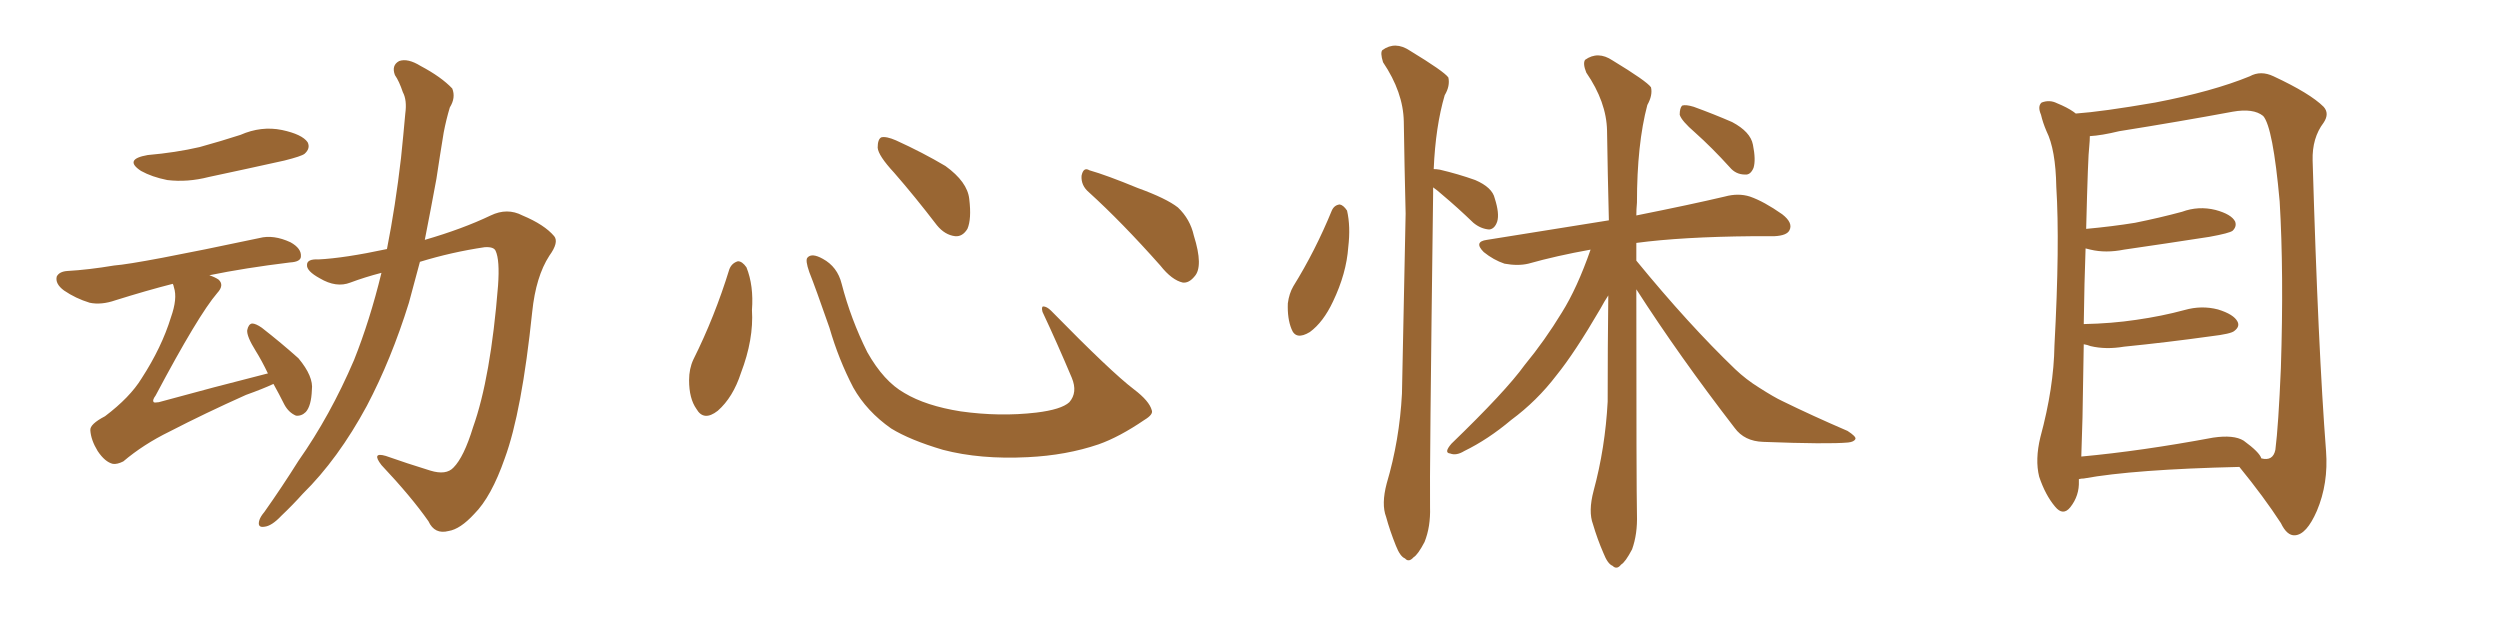 <svg xmlns="http://www.w3.org/2000/svg" xmlns:xlink="http://www.w3.org/1999/xlink" width="600" height="150"><path fill="#996633" padding="10" d="M35.45 37.21L35.45 37.21Q42.19 36.62 47.90 35.30L47.90 35.30Q53.17 33.84 57.71 32.37L57.71 32.37Q62.70 30.18 67.68 31.20L67.68 31.20Q72.51 32.23 73.83 34.13L73.83 34.13Q74.56 35.60 73.10 36.91L73.10 36.91Q72.36 37.50 68.26 38.53L68.26 38.53Q59.03 40.58 50.10 42.48L50.10 42.48Q44.97 43.80 40.14 43.21L40.14 43.21Q36.47 42.48 33.84 41.02L33.84 41.02Q29.59 38.23 35.45 37.21ZM65.63 92.14L65.63 92.14Q63.13 93.31 59.03 94.78L59.03 94.78Q49.22 99.17 40.72 103.56L40.72 103.56Q34.42 106.64 29.59 110.74L29.59 110.74Q28.13 111.47 27.10 111.33L27.10 111.33Q25.20 110.89 23.44 108.25L23.44 108.25Q21.83 105.62 21.68 103.27L21.68 103.27Q21.53 101.81 25.20 99.90L25.20 99.90Q31.20 95.36 33.98 90.82L33.98 90.82Q38.82 83.35 41.02 76.17L41.02 76.17Q42.63 71.63 41.75 68.99L41.75 68.99Q41.60 68.26 41.46 68.12L41.46 68.12Q35.16 69.73 27.69 72.07L27.69 72.07Q24.32 73.24 21.53 72.66L21.53 72.66Q18.16 71.63 15.38 69.73L15.38 69.73Q13.18 68.12 13.62 66.36L13.62 66.36Q14.21 65.19 16.11 65.04L16.11 65.04Q21.24 64.75 27.39 63.72L27.39 63.72Q33.25 63.28 62.26 57.13L62.26 57.13Q65.63 56.25 69.73 58.15L69.73 58.15Q72.36 59.62 72.22 61.52L72.22 61.52Q72.22 62.84 69.58 62.99L69.58 62.99Q58.74 64.31 50.24 66.06L50.24 66.06Q51.56 66.50 52.44 67.09L52.44 67.09Q53.91 68.41 52.15 70.31L52.15 70.31Q47.61 75.59 37.35 94.92L37.35 94.92Q36.47 96.09 36.91 96.53L36.91 96.53Q37.06 96.68 38.09 96.53L38.09 96.53Q51.42 92.87 64.16 89.65L64.16 89.65Q64.16 89.65 64.31 89.65L64.31 89.65Q62.84 86.57 61.38 84.23L61.38 84.23Q59.18 80.71 59.33 79.25L59.33 79.25Q59.62 77.78 60.50 77.64L60.50 77.64Q61.38 77.64 62.84 78.66L62.84 78.66Q67.53 82.32 71.63 85.99L71.63 85.99Q75.29 90.38 74.85 93.60L74.85 93.60Q74.71 97.41 73.39 98.88L73.39 98.88Q72.36 99.90 71.04 99.76L71.04 99.76Q69.29 99.02 68.26 97.12L68.26 97.12Q66.94 94.48 65.63 92.14ZM91.55 65.48L91.55 65.48L91.55 65.48Q87.60 66.50 84.08 67.82L84.08 67.82Q80.71 69.14 76.76 66.80L76.76 66.80Q73.54 65.04 73.68 63.57L73.68 63.57Q73.68 62.11 76.46 62.26L76.46 62.26Q82.62 61.96 92.87 59.77L92.87 59.77Q94.92 49.37 96.24 37.94L96.24 37.94Q96.83 32.23 97.27 27.25L97.27 27.25Q97.71 24.02 96.68 22.12L96.68 22.12Q95.80 19.48 94.78 18.02L94.78 18.02Q93.90 15.67 95.80 14.65L95.80 14.65Q97.85 13.92 100.93 15.82L100.93 15.82Q105.91 18.46 108.54 21.24L108.54 21.24Q109.42 23.44 107.96 25.78L107.96 25.78Q107.08 28.71 106.49 31.79L106.49 31.79Q105.62 37.06 104.74 42.92L104.74 42.92Q103.42 50.10 101.95 57.57L101.95 57.57Q111.04 54.93 117.77 51.71L117.77 51.71Q121.73 49.80 125.39 51.71L125.39 51.71Q130.66 53.91 133.01 56.69L133.01 56.69Q134.18 58.15 131.84 61.38L131.84 61.38Q128.61 66.36 127.73 74.85L127.73 74.85Q125.24 98.88 121.14 110.01L121.14 110.01Q117.92 119.24 113.82 123.34L113.82 123.34Q110.45 127.00 107.67 127.44L107.67 127.44Q104.30 128.32 102.83 125.10L102.83 125.10Q98.73 119.24 91.55 111.62L91.55 111.62Q89.06 108.40 92.58 109.42L92.58 109.42Q97.56 111.18 103.27 112.94L103.27 112.94Q107.08 114.11 108.84 112.21L108.84 112.21Q111.33 109.72 113.53 102.54L113.53 102.54Q117.77 90.67 119.53 68.55L119.53 68.55Q119.97 62.40 118.95 60.21L118.95 60.21Q118.51 59.18 116.31 59.33L116.31 59.33Q108.40 60.50 100.78 62.84L100.78 62.84Q99.46 67.68 98.14 72.66L98.14 72.66Q93.90 86.28 88.04 97.41L88.04 97.41Q81.15 110.16 72.66 118.51L72.66 118.51Q70.31 121.14 67.53 123.78L67.53 123.78Q65.19 126.27 63.43 126.42L63.43 126.42Q61.67 126.71 62.26 124.80L62.26 124.80Q62.55 123.93 63.43 122.90L63.43 122.90Q67.68 116.89 71.63 110.60L71.63 110.60Q79.25 99.76 84.96 86.43L84.96 86.43Q88.77 76.90 91.55 65.48ZM175.05 64.60L175.05 64.60Q175.63 63.13 177.10 62.70L177.10 62.70Q178.13 62.70 179.15 64.16L179.15 64.16Q180.91 68.55 180.47 74.41L180.47 74.41Q180.91 81.45 177.83 89.50L177.83 89.50Q175.93 95.36 172.27 98.58L172.27 98.58Q168.90 101.22 167.14 98.14L167.14 98.14Q165.38 95.65 165.38 91.26L165.38 91.26Q165.38 88.48 166.41 86.28L166.41 86.28Q171.53 76.03 175.05 64.60ZM276.42 98.44L276.42 98.44Q276.86 99.46 274.66 100.78L274.66 100.78Q268.65 104.88 263.67 106.64L263.67 106.64Q255.91 109.28 246.68 109.72L246.68 109.72Q235.25 110.30 226.32 107.96L226.32 107.96Q218.41 105.62 213.87 102.83L213.87 102.83Q208.01 98.73 204.79 93.02L204.79 93.02Q201.27 86.28 199.07 78.66L199.07 78.66Q195.70 68.99 194.24 65.33L194.24 65.33Q193.21 62.40 193.80 61.82L193.80 61.82Q194.82 60.64 197.46 62.11L197.46 62.11Q200.98 64.01 202.00 68.12L202.00 68.12Q204.20 76.61 208.15 84.52L208.15 84.52Q212.11 91.55 217.09 94.34L217.09 94.34Q222.22 97.41 230.57 98.73L230.57 98.73Q239.94 100.05 248.73 99.02L248.73 99.02Q254.74 98.29 256.64 96.53L256.64 96.53Q258.69 94.19 257.23 90.67L257.23 90.67Q253.71 82.32 250.20 74.85L250.20 74.85Q249.90 73.68 250.34 73.54L250.34 73.54Q251.22 73.54 252.25 74.56L252.25 74.56Q266.75 89.36 272.17 93.46L272.17 93.46Q275.83 96.24 276.42 98.44ZM214.60 41.46L214.60 41.46Q210.79 37.35 210.64 35.45L210.64 35.45Q210.64 33.40 211.52 32.96L211.52 32.96Q212.70 32.67 215.04 33.69L215.04 33.69Q221.48 36.62 226.90 39.84L226.90 39.84Q232.18 43.65 232.62 47.75L232.62 47.75Q233.20 52.59 232.18 54.93L232.18 54.93Q231.01 56.84 229.25 56.69L229.25 56.69Q226.76 56.40 224.85 54.05L224.85 54.05Q219.58 47.17 214.60 41.46ZM261.33 46.14L261.33 46.14L261.33 46.14Q259.42 44.53 259.57 42.19L259.57 42.19Q260.01 39.99 261.47 40.87L261.47 40.87Q265.58 42.04 273.05 45.12L273.05 45.12Q279.93 47.61 282.71 49.80L282.71 49.80Q285.64 52.59 286.52 56.54L286.52 56.54Q288.87 64.01 286.67 66.36L286.67 66.36Q285.35 67.97 283.89 67.82L283.89 67.82Q281.25 67.24 278.47 63.72L278.47 63.72Q269.24 53.32 261.33 46.14ZM406.79 31.79L406.79 31.79Q403.56 29.00 403.13 27.54L403.13 27.54Q403.13 25.93 403.71 25.34L403.71 25.34Q404.59 25.05 406.49 25.63L406.49 25.63Q411.33 27.39 415.72 29.30L415.72 29.30Q420.12 31.64 420.70 34.72L420.70 34.72Q421.44 38.38 420.85 40.28L420.85 40.28Q420.12 42.04 418.80 41.89L418.80 41.89Q416.60 41.89 415.14 40.14L415.14 40.14Q410.89 35.45 406.79 31.79ZM382.47 117.77L382.47 117.77Q385.25 107.52 385.84 96.39L385.84 96.39Q385.84 83.20 385.99 70.90L385.99 70.90Q385.11 72.22 384.08 74.12L384.08 74.12Q377.93 84.67 373.54 90.09L373.54 90.09Q368.85 96.24 362.70 100.78L362.70 100.78Q357.13 105.47 351.42 108.25L351.42 108.25Q349.51 109.42 348.05 108.84L348.05 108.84Q346.44 108.69 348.34 106.49L348.34 106.49Q361.38 93.90 365.92 87.60L365.92 87.60Q370.75 81.74 374.85 75L374.85 75Q378.52 69.14 381.74 59.91L381.74 59.91Q373.54 61.38 366.80 63.28L366.80 63.28Q364.31 63.87 361.08 63.28L361.08 63.28Q358.45 62.40 356.10 60.50L356.10 60.50Q353.61 58.01 356.84 57.57L356.84 57.57Q372.36 55.08 386.13 52.88L386.13 52.88Q385.84 41.46 385.69 31.35L385.69 31.35Q385.55 24.46 380.71 17.43L380.71 17.43Q379.83 15.23 380.42 14.36L380.42 14.36Q383.50 12.16 387.01 14.50L387.01 14.50Q395.21 19.48 396.24 20.95L396.24 20.95Q396.68 22.85 395.36 25.20L395.36 25.20Q392.87 34.57 392.87 48.63L392.87 48.63Q392.72 50.24 392.72 51.71L392.72 51.71Q405.91 49.07 413.96 47.17L413.96 47.17Q417.19 46.29 419.97 47.17L419.97 47.17Q423.34 48.34 427.73 51.42L427.73 51.42Q430.37 53.47 429.49 55.22L429.49 55.22Q428.91 56.54 425.83 56.69L425.83 56.69Q423.34 56.69 420.56 56.69L420.56 56.69Q403.71 56.84 392.72 58.30L392.72 58.30Q392.72 60.35 392.72 62.55L392.72 62.55Q405.32 77.93 416.46 88.62L416.46 88.62Q419.09 91.11 422.17 93.02L422.17 93.02Q425.83 95.36 427.73 96.24L427.73 96.24Q434.91 99.76 443.41 103.42L443.41 103.42Q445.46 104.74 445.31 105.32L445.31 105.32Q445.02 106.05 443.55 106.20L443.55 106.20Q438.72 106.64 423.19 106.05L423.19 106.05Q418.65 105.91 416.31 102.69L416.31 102.69Q402.98 85.40 392.72 69.43L392.72 69.43Q392.72 117.33 392.87 123.49L392.87 123.49Q393.02 128.17 391.70 131.84L391.70 131.84Q390.09 134.91 389.06 135.50L389.06 135.50Q388.04 136.82 387.01 135.79L387.01 135.79Q385.84 135.35 384.81 132.71L384.81 132.71Q383.35 129.35 382.32 125.83L382.32 125.83Q381.15 122.75 382.47 117.77ZM319.63 50.54L319.63 50.54Q320.21 49.22 321.53 49.07L321.53 49.07Q322.41 49.22 323.29 50.54L323.29 50.54Q324.17 54.35 323.58 59.33L323.58 59.33Q323.14 65.63 319.92 72.36L319.92 72.36Q317.58 77.34 314.36 79.69L314.36 79.69Q310.99 81.74 309.96 78.96L309.96 78.96Q308.94 76.46 309.08 72.80L309.08 72.80Q309.38 70.46 310.40 68.70L310.40 68.70Q315.67 60.21 319.63 50.54ZM343.95 44.97L343.95 44.97L343.95 44.97Q343.95 45.56 343.95 46.44L343.95 46.44Q343.07 114.55 343.21 121.73L343.21 121.73Q343.36 126.42 341.89 130.08L341.89 130.08Q340.28 133.15 339.26 133.74L339.26 133.74Q338.09 135.06 337.21 134.03L337.21 134.03Q336.04 133.59 335.01 130.96L335.01 130.96Q333.54 127.29 332.67 124.07L332.67 124.07Q331.49 121.00 332.81 116.02L332.81 116.02Q335.89 105.62 336.47 94.48L336.47 94.48Q336.91 71.92 337.35 51.27L337.35 51.27Q337.06 39.40 336.91 29.15L336.91 29.15Q336.77 22.12 331.93 14.94L331.93 14.94Q331.20 12.60 331.79 12.01L331.79 12.01Q334.86 9.81 338.38 12.16L338.38 12.16Q346.58 17.14 347.61 18.60L347.61 18.60Q348.05 20.65 346.73 22.85L346.73 22.85Q344.53 30.32 344.09 40.58L344.09 40.58Q344.68 40.58 345.56 40.72L345.56 40.72Q349.95 41.75 354.05 43.21L354.05 43.21Q358.15 44.97 358.74 47.61L358.74 47.61Q359.91 51.27 359.33 53.17L359.33 53.17Q358.74 54.93 357.42 55.08L357.42 55.08Q355.37 54.93 353.61 53.47L353.61 53.47Q349.80 49.80 346.14 46.73L346.14 46.73Q344.82 45.56 343.95 44.97ZM498.93 114.99L498.93 114.99Q498.93 115.28 498.93 115.43L498.93 115.43Q499.07 118.95 496.88 121.73L496.88 121.73Q495.12 123.93 493.21 121.58L493.21 121.58Q490.87 118.80 489.40 114.40L489.40 114.40Q488.38 110.30 489.70 104.88L489.70 104.88Q492.92 93.02 493.07 82.91L493.07 82.91Q494.38 58.59 493.51 44.82L493.51 44.82Q493.36 35.89 491.16 31.49L491.16 31.49Q490.28 29.44 489.84 27.54L489.84 27.54Q488.96 25.49 489.99 24.61L489.99 24.61Q491.89 23.88 493.65 24.76L493.65 24.76Q496.14 25.78 497.61 26.81L497.61 26.81Q498.05 27.10 498.19 27.25L498.19 27.25Q504.49 26.81 517.24 24.61L517.24 24.61Q531.01 21.97 539.94 18.31L539.94 18.31Q542.58 16.85 545.65 18.31L545.65 18.31Q554.44 22.41 557.67 25.63L557.67 25.63Q559.13 27.25 557.67 29.44L557.67 29.44Q554.88 33.11 555.03 38.53L555.03 38.53Q556.35 83.64 558.25 108.25L558.25 108.25Q558.84 116.02 556.05 122.61L556.05 122.61Q553.56 128.32 550.78 128.47L550.78 128.47Q548.88 128.61 547.41 125.54L547.41 125.54Q543.31 119.24 537.45 112.06L537.45 112.06Q512.11 112.65 500.10 114.84L500.10 114.84Q499.51 114.84 498.93 114.99ZM538.48 105.76L538.48 105.76L538.48 105.76Q542.29 108.54 542.72 110.01L542.72 110.01Q545.51 110.74 546.09 107.96L546.09 107.96Q546.83 102.10 547.41 88.33L547.41 88.33Q548.14 65.63 547.12 48.34L547.12 48.34Q545.51 30.47 543.16 27.83L543.16 27.83Q540.82 25.93 535.84 26.81L535.84 26.81Q523.24 29.15 508.59 31.49L508.59 31.49Q504.35 32.52 501.56 32.67L501.56 32.67Q501.56 33.69 501.42 35.16L501.42 35.16Q501.12 37.21 500.68 54.93L500.68 54.93Q506.98 54.35 512.40 53.47L512.40 53.47Q518.26 52.29 523.68 50.83L523.68 50.83Q527.64 49.37 531.74 50.39L531.74 50.39Q535.55 51.42 536.43 53.17L536.43 53.17Q536.87 54.35 535.84 55.37L535.84 55.37Q535.11 55.96 530.27 56.84L530.27 56.84Q519.87 58.45 509.77 59.91L509.77 59.91Q505.37 60.79 501.71 59.91L501.71 59.91Q501.12 59.77 500.54 59.62L500.54 59.62Q500.24 67.53 500.10 77.78L500.10 77.78Q506.84 77.64 512.70 76.76L512.70 76.76Q518.85 75.88 524.27 74.41L524.27 74.41Q528.37 73.24 532.32 74.27L532.32 74.27Q536.13 75.44 537.01 77.20L537.01 77.20Q537.60 78.37 536.28 79.39L536.28 79.39Q535.55 80.13 530.57 80.71L530.57 80.71Q520.02 82.18 509.77 83.20L509.77 83.20Q505.37 83.94 501.71 83.06L501.71 83.06Q500.98 82.76 500.10 82.62L500.10 82.62Q499.95 90.82 499.80 100.20L499.80 100.20Q499.66 105.47 499.51 109.57L499.51 109.57Q513.87 108.25 531.15 105.03L531.15 105.03Q536.13 104.30 538.48 105.76Z"/></svg>
